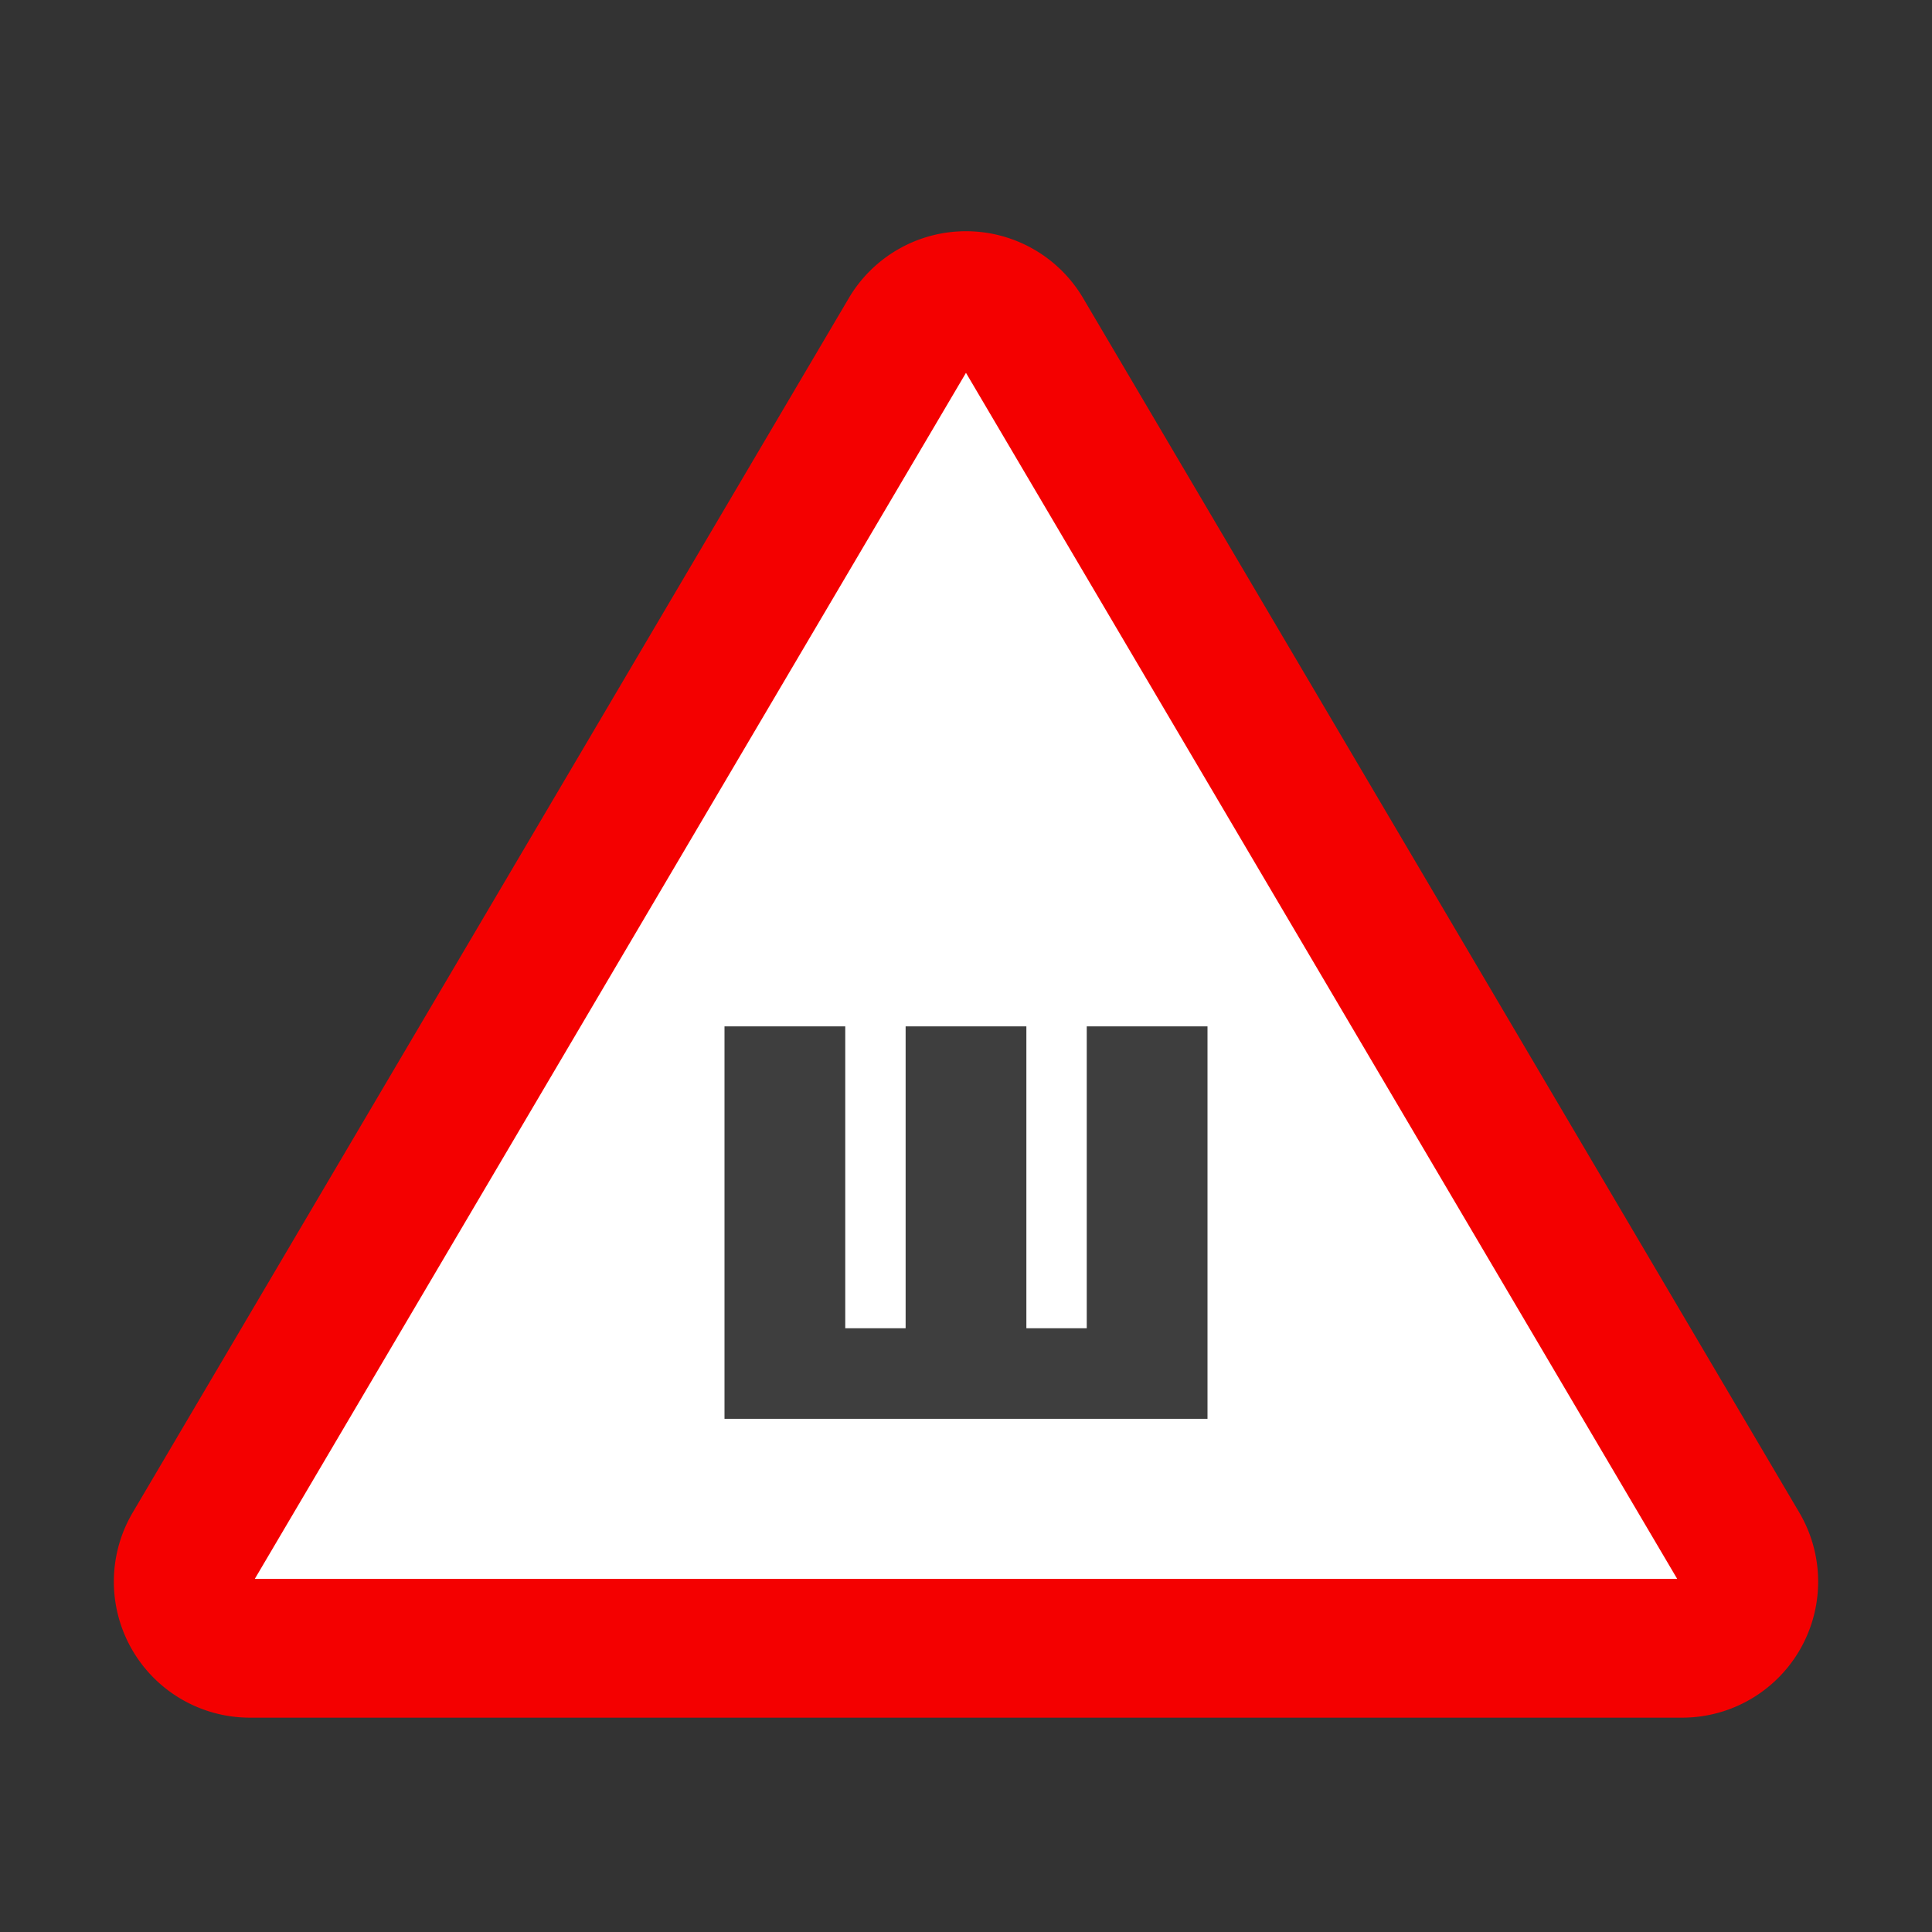 <svg xmlns="http://www.w3.org/2000/svg" width="32" height="32" viewBox="0 0 32 32">
    <rect x="0" y="0" width="32" height="32" fill="#333333" stroke="none"/>
    <g fill="none" fill-rule="evenodd">
        <path d="M0 0h32v32H0z"/>
        <path fill="#FFF" stroke="#F40000" stroke-width="2.3" d="M16.95 5.523l11.861 20.113a1.103 1.103 0 0 1-.95 1.664H4.139a1.103 1.103 0 0 1-.95-1.664l11.86-20.113a1.103 1.103 0 0 1 1.901 0z"/>
        <path fill="#3E3E3E" d="M12 17h2v5h1v-5h2v5h1v-5h2v6.5h-8z"/>
    </g>
</svg>
